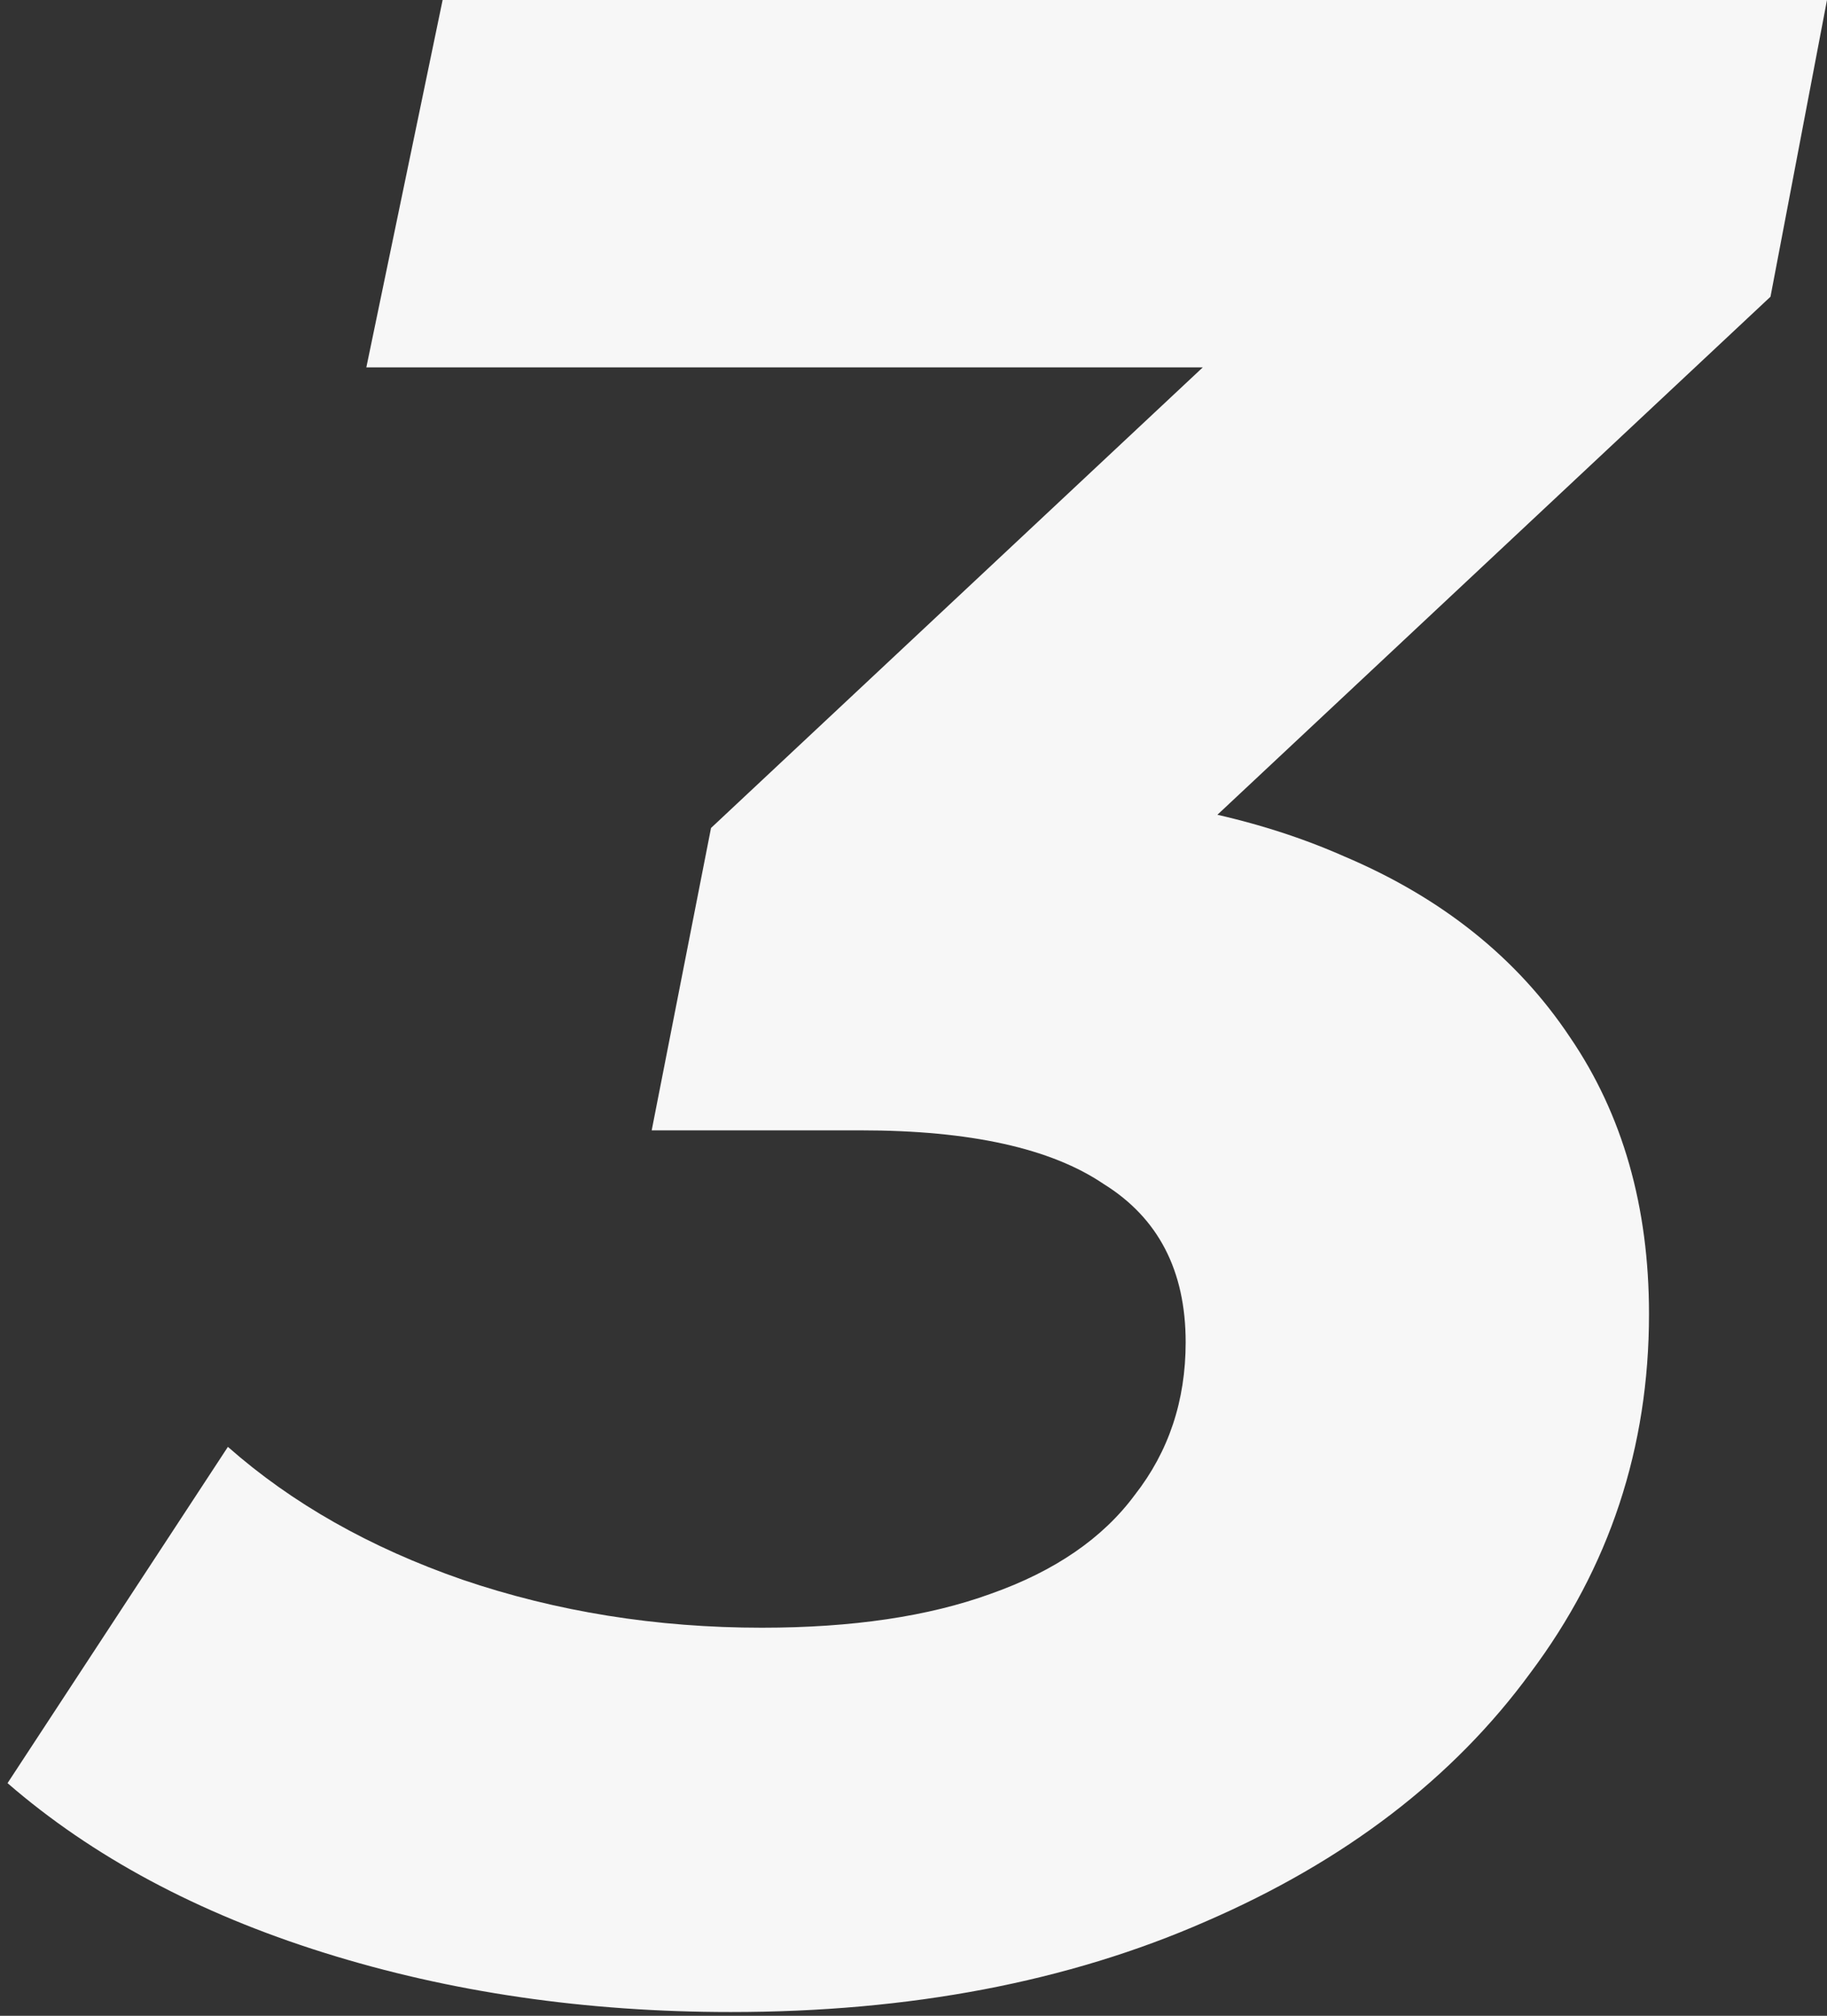 <?xml version="1.0" encoding="UTF-8"?> <svg xmlns="http://www.w3.org/2000/svg" width="194" height="214" viewBox="0 0 194 214" fill="none"><rect x="0" y="0" width="194" height="214" fill="#333333" stroke="none"/> <path d="M77.6 213.6C62.2 213.6 47.8 211.5 34.4 207.3C21 203.1 9.8 197.1 0.8 189.3L24.2 153.6C31 159.6 39.3 164.3 49.1 167.7C59.1 171.1 69.7 172.8 80.9 172.8C90.5 172.8 98.6 171.6 105.2 169.2C112 166.8 117.1 163.3 120.5 158.7C124.1 154.1 125.9 148.7 125.9 142.5C125.9 134.9 123 129.3 117.2 125.7C111.6 121.9 103 120 91.4 120H69.2L75.5 87.9L146.3 21.6L149.6 39H38.9L47 -1.43051e-05H194L188 31.5L117.2 97.8L94.4 84H105.2C119.8 84 132.3 86.3 142.7 90.9C153.1 95.3 161.1 101.7 166.7 110.1C172.3 118.3 175.1 128.1 175.1 139.5C175.1 153.7 170.9 166.4 162.5 177.6C154.3 188.8 142.8 197.6 128 204C113.4 210.4 96.6 213.6 77.6 213.6Z" fill="#F7F7F7"></path> </svg> 